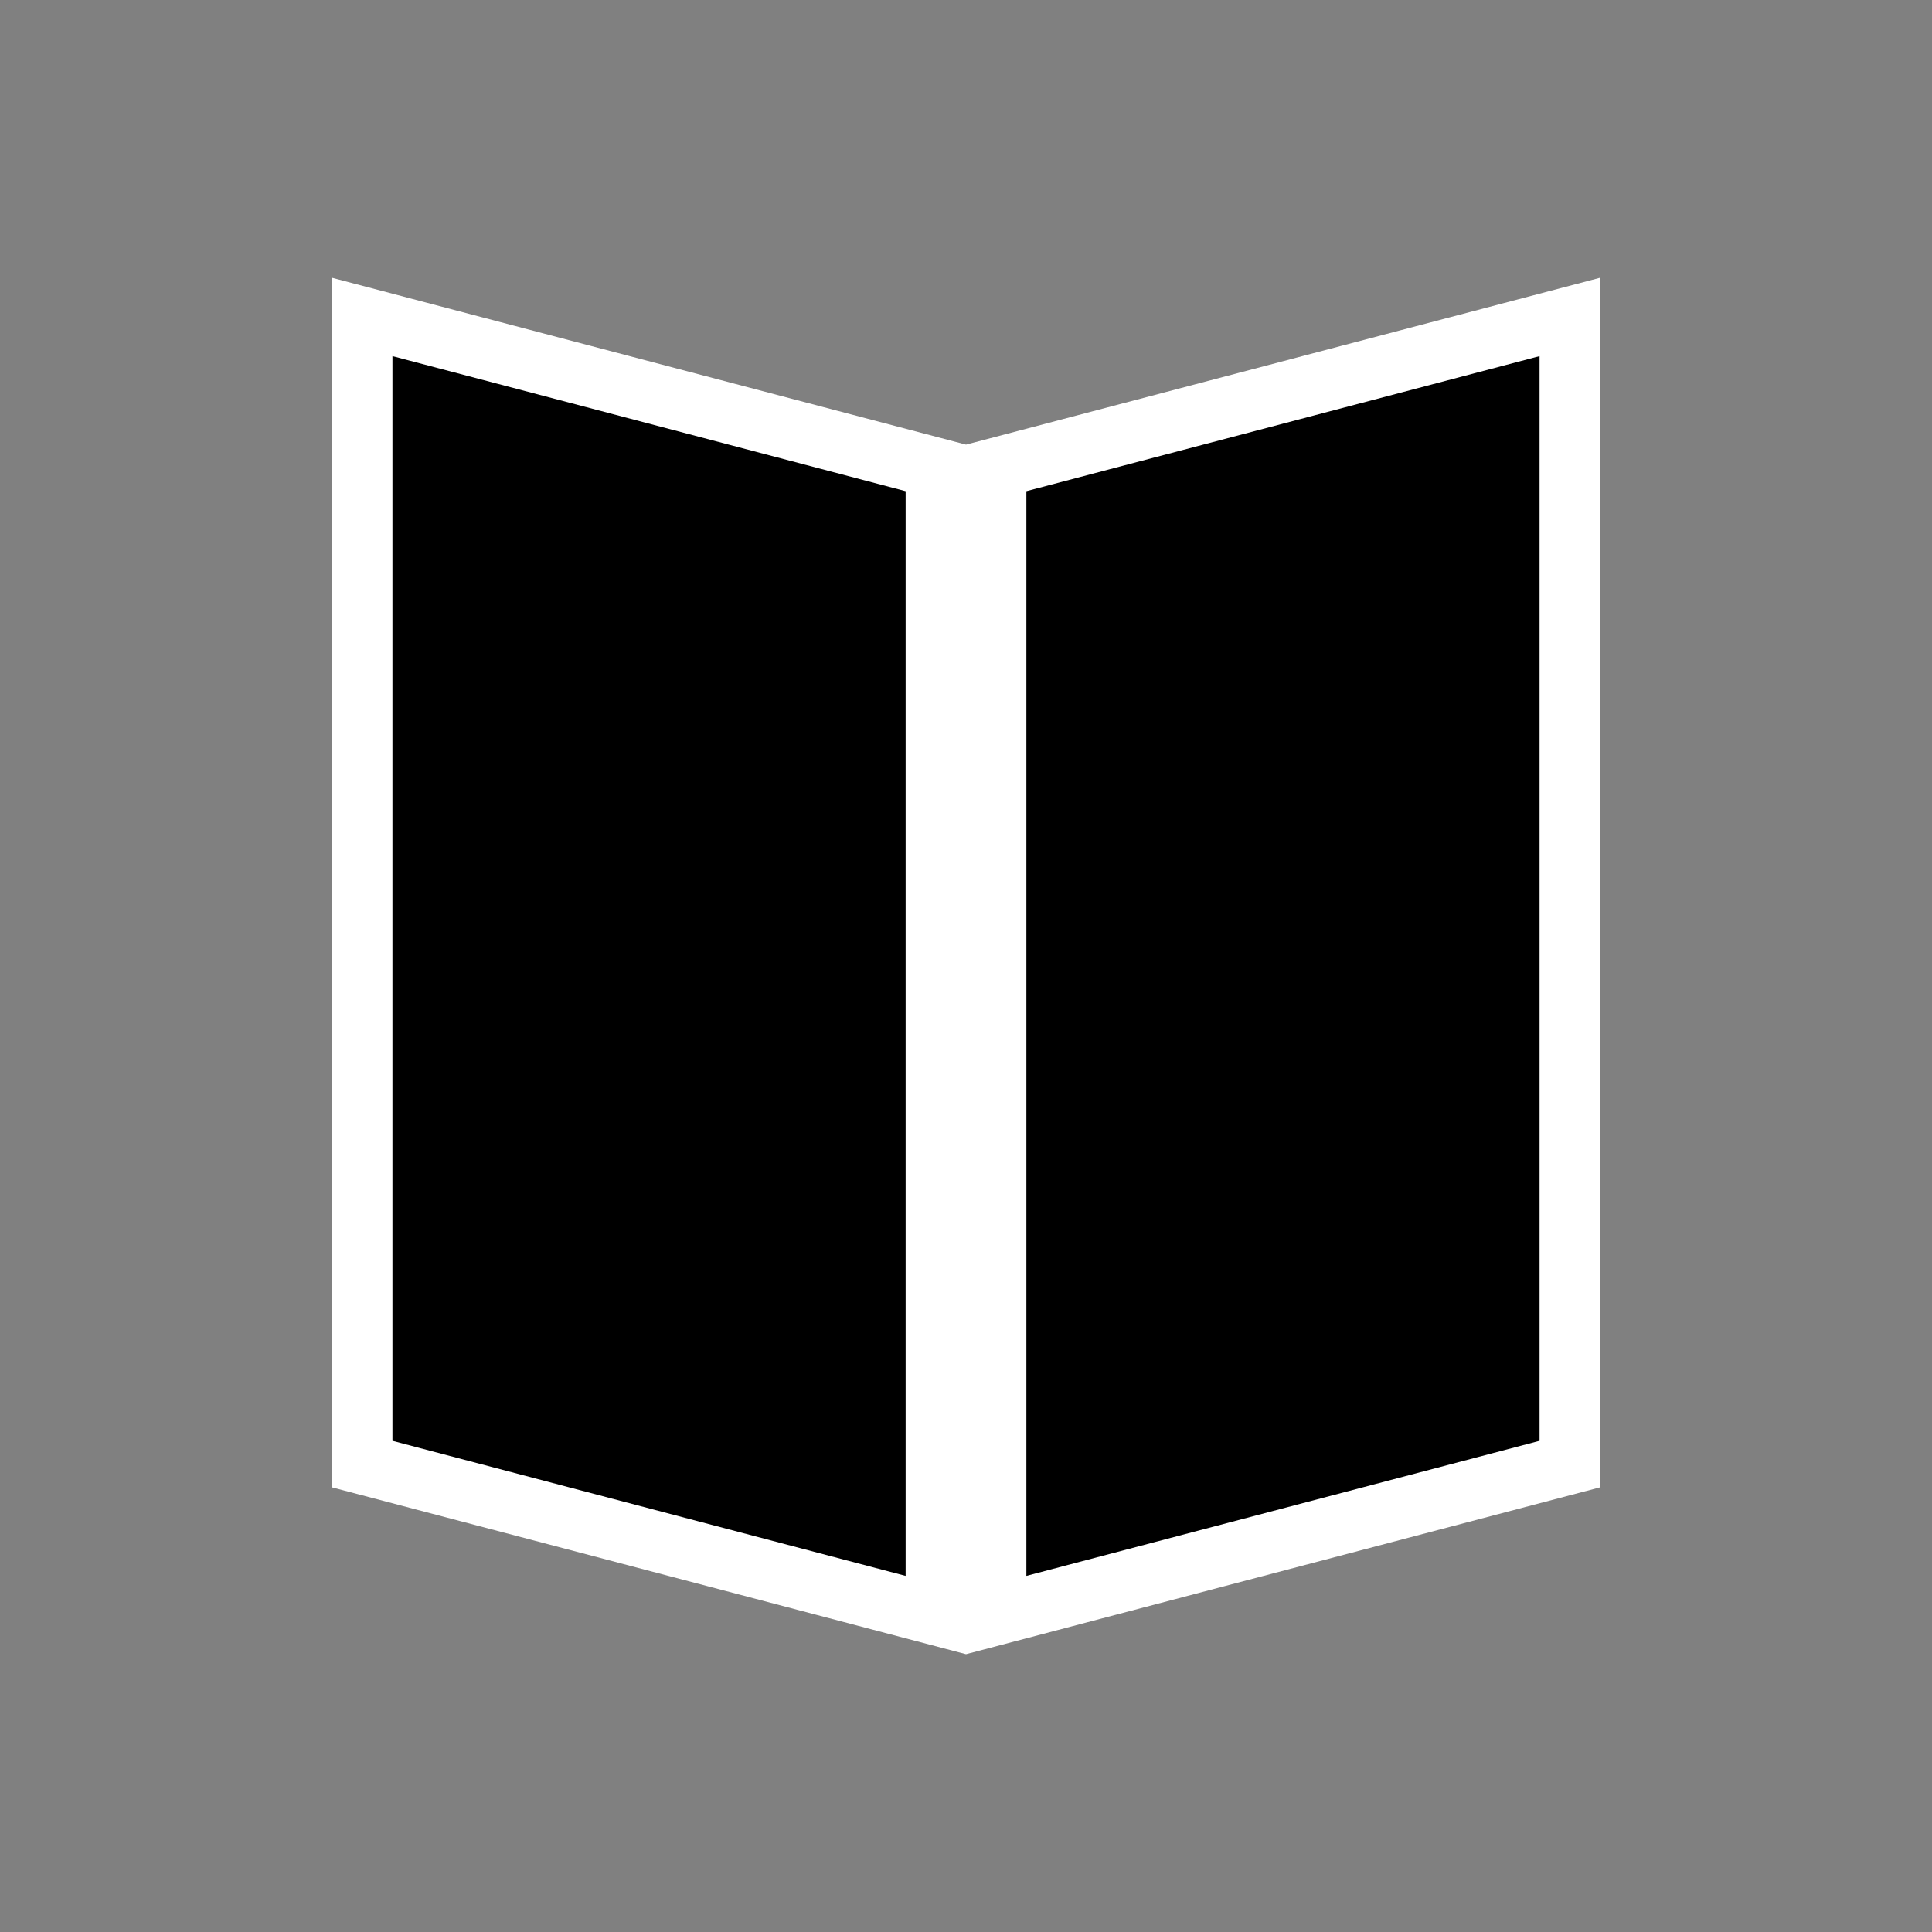 <svg xmlns="http://www.w3.org/2000/svg" viewBox="0 0 128 128">

    <rect x="0" y="0" width="128" height="128" fill="#808080" stroke="none"/>

    <path stroke="white" stroke-width="4"  d="M24 21,62 31,62 107,24 97Z" />
    <path stroke="white" stroke-width="4"  d="M104 21,66 31,66 107,104 97Z" />


    

</svg>